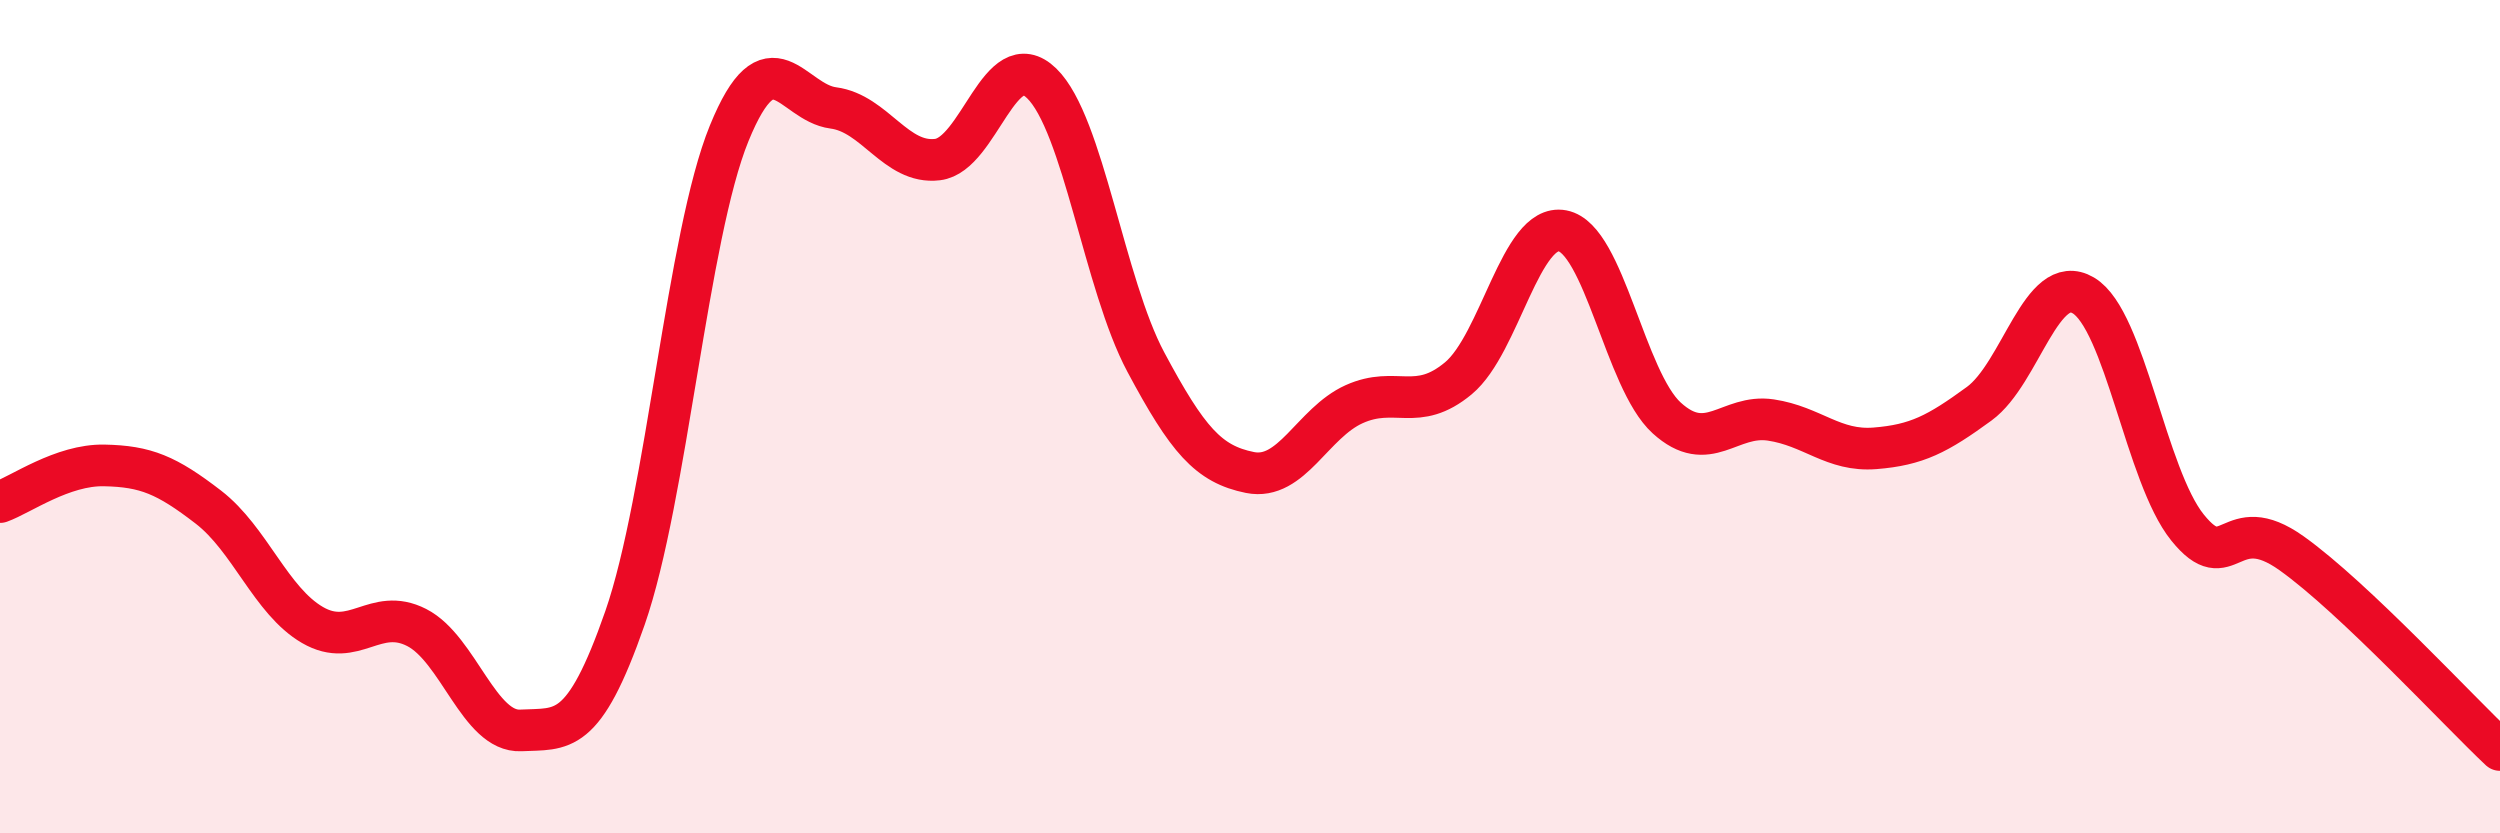 
    <svg width="60" height="20" viewBox="0 0 60 20" xmlns="http://www.w3.org/2000/svg">
      <path
        d="M 0,12.05 C 0.5,11.87 1.5,11.15 2.5,11.17 C 3.5,11.19 4,11.4 5,12.17 C 6,12.94 6.5,14.42 7.5,15 C 8.5,15.58 9,14.55 10,15.06 C 11,15.57 11.5,17.58 12.5,17.53 C 13.5,17.48 14,17.7 15,14.83 C 16,11.96 16.5,5.65 17.5,3.2 C 18.5,0.75 19,2.46 20,2.59 C 21,2.72 21.5,3.95 22.5,3.83 C 23.5,3.71 24,1.03 25,2 C 26,2.97 26.5,6.82 27.5,8.69 C 28.5,10.56 29,11.14 30,11.34 C 31,11.54 31.5,10.15 32.5,9.7 C 33.5,9.25 34,9.91 35,9.08 C 36,8.25 36.5,5.35 37.5,5.54 C 38.5,5.73 39,9.12 40,10.03 C 41,10.94 41.5,9.93 42.5,10.08 C 43.5,10.23 44,10.84 45,10.76 C 46,10.68 46.5,10.42 47.5,9.69 C 48.5,8.96 49,6.5 50,7.09 C 51,7.68 51.5,11.42 52.5,12.66 C 53.5,13.9 53.5,12.21 55,13.28 C 56.5,14.35 59,17.06 60,18L60 20L0 20Z"
        fill="#EB0A25"
        opacity="0.1"
        stroke-linecap="round"
        stroke-linejoin="round"
      />
      <path
        d="M 0,12.05 C 0.5,11.87 1.5,11.15 2.5,11.17 C 3.5,11.19 4,11.4 5,12.17 C 6,12.94 6.5,14.42 7.5,15 C 8.5,15.58 9,14.55 10,15.06 C 11,15.57 11.5,17.58 12.5,17.53 C 13.5,17.48 14,17.7 15,14.83 C 16,11.96 16.5,5.65 17.5,3.2 C 18.5,0.75 19,2.46 20,2.59 C 21,2.72 21.5,3.95 22.5,3.83 C 23.5,3.71 24,1.03 25,2 C 26,2.97 26.5,6.82 27.5,8.69 C 28.5,10.56 29,11.14 30,11.34 C 31,11.54 31.5,10.15 32.5,9.7 C 33.5,9.25 34,9.91 35,9.08 C 36,8.25 36.5,5.35 37.5,5.54 C 38.5,5.73 39,9.12 40,10.03 C 41,10.94 41.5,9.93 42.5,10.08 C 43.5,10.23 44,10.84 45,10.76 C 46,10.68 46.5,10.42 47.5,9.69 C 48.5,8.96 49,6.5 50,7.09 C 51,7.68 51.5,11.42 52.5,12.66 C 53.5,13.9 53.5,12.21 55,13.28 C 56.5,14.35 59,17.06 60,18"
        stroke="#EB0A25"
        stroke-width="1"
        fill="none"
        stroke-linecap="round"
        stroke-linejoin="round"
      />
    </svg>
  